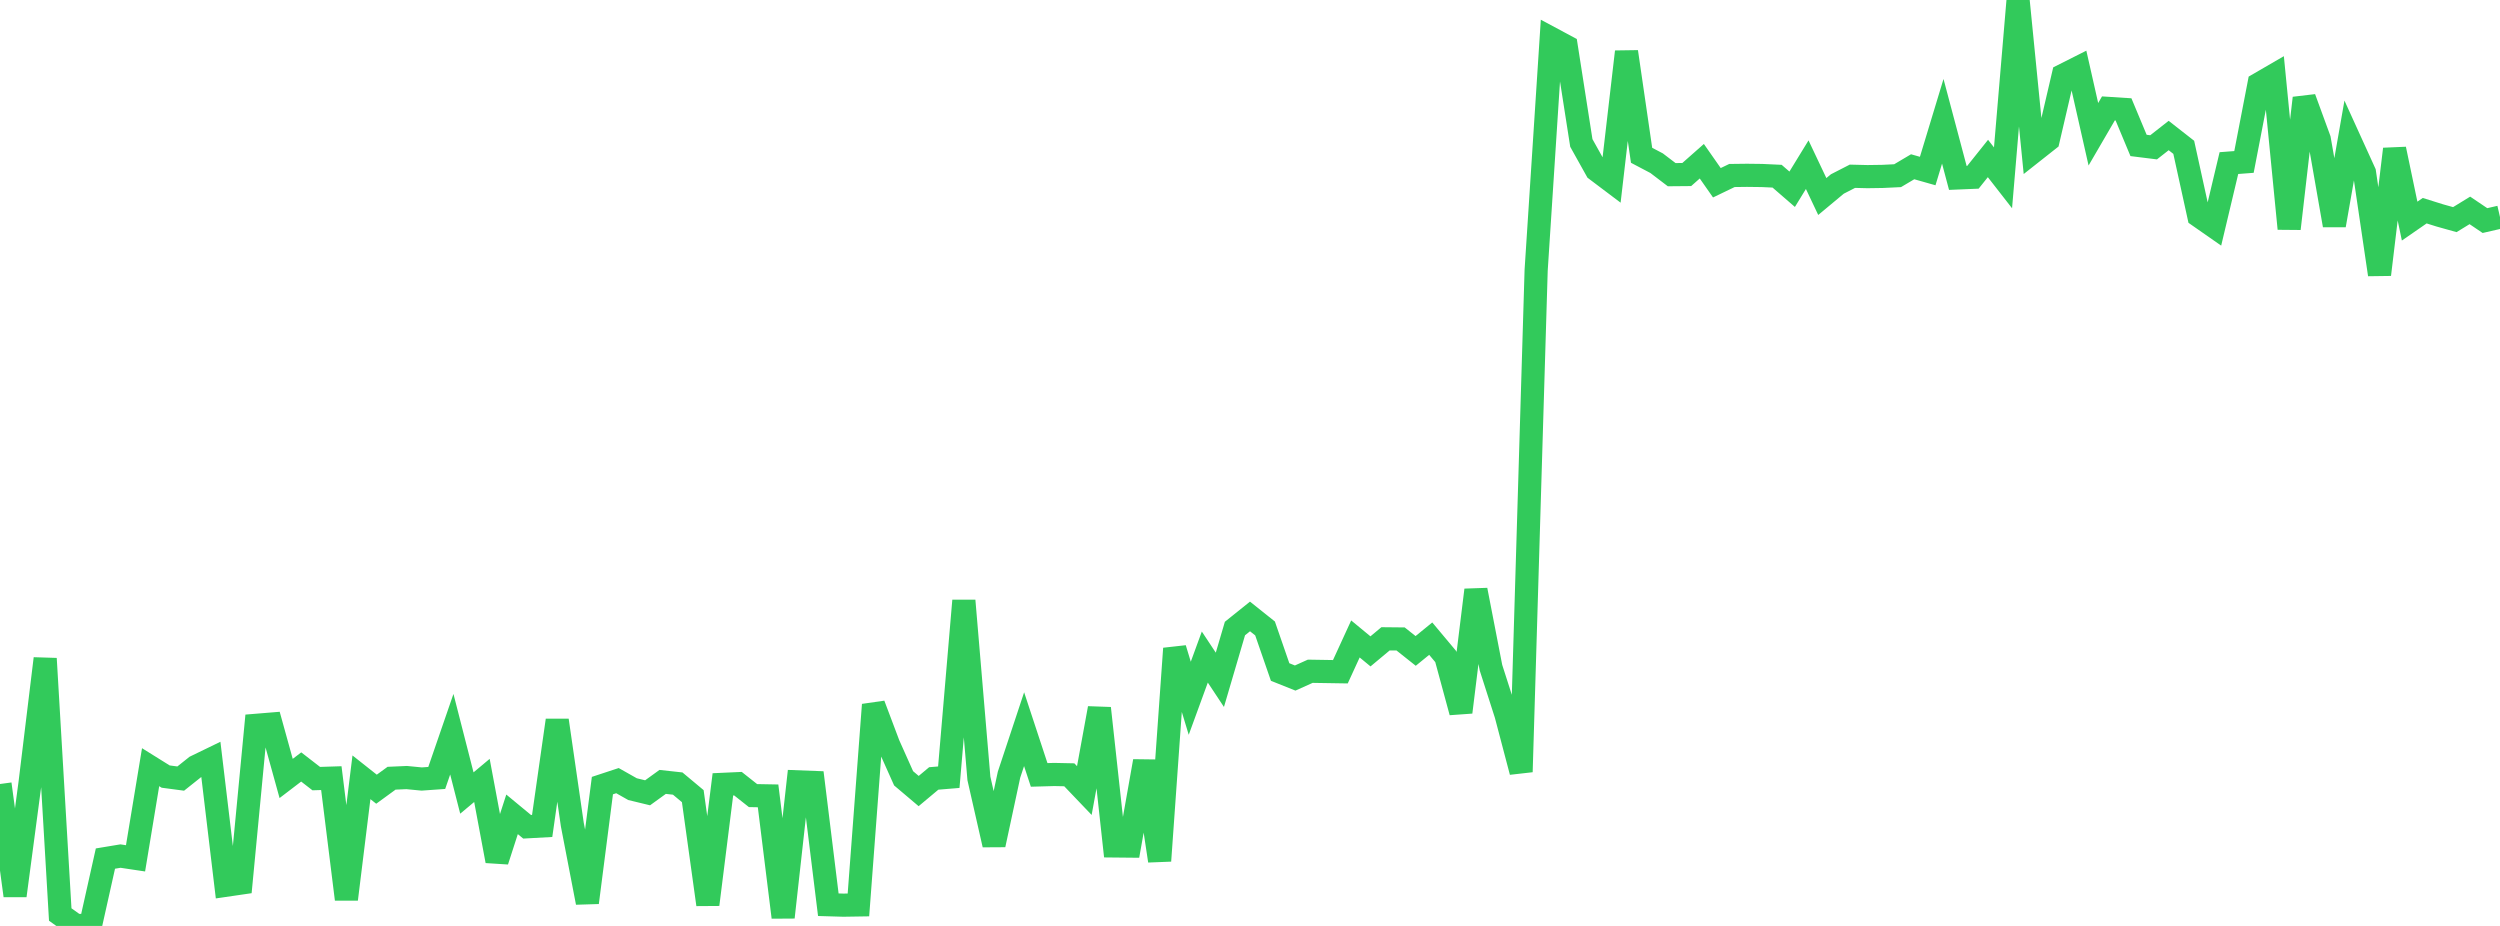 <?xml version="1.0" standalone="no"?>
<!DOCTYPE svg PUBLIC "-//W3C//DTD SVG 1.1//EN" "http://www.w3.org/Graphics/SVG/1.1/DTD/svg11.dtd">

<svg width="135" height="50" viewBox="0 0 135 50" preserveAspectRatio="none" 
  xmlns="http://www.w3.org/2000/svg"
  xmlns:xlink="http://www.w3.org/1999/xlink">


<polyline points="0.0, 42.336 0.813, 48.365 1.627, 42.244 2.44, 35.564 3.253, 49.384 4.066, 49.963 4.88, 50.0 5.693, 46.363 6.506, 46.228 7.319, 46.35 8.133, 41.428 8.946, 41.935 9.759, 42.043 10.572, 41.396 11.386, 41.001 12.199, 47.804 13.012, 47.685 13.825, 39.168 14.639, 39.101 15.452, 42.037 16.265, 41.416 17.078, 42.045 17.892, 42.019 18.705, 48.559 19.518, 41.974 20.331, 42.617 21.145, 42.024 21.958, 41.988 22.771, 42.067 23.584, 42.009 24.398, 39.647 25.211, 42.823 26.024, 42.143 26.837, 46.491 27.651, 43.974 28.464, 44.646 29.277, 44.601 30.09, 38.898 30.904, 44.521 31.717, 48.738 32.53, 42.422 33.343, 42.154 34.157, 42.614 34.97, 42.811 35.783, 42.223 36.596, 42.312 37.41, 42.992 38.223, 48.844 39.036, 42.355 39.849, 42.318 40.663, 42.962 41.476, 42.977 42.289, 49.533 43.102, 42.221 43.916, 42.252 44.729, 48.855 45.542, 48.879 46.355, 48.866 47.169, 38.056 47.982, 40.212 48.795, 42.029 49.608, 42.717 50.422, 42.036 51.235, 41.969 52.048, 32.434 52.861, 42.037 53.675, 45.618 54.488, 41.83 55.301, 39.376 56.114, 41.845 56.928, 41.822 57.741, 41.839 58.554, 42.69 59.367, 38.245 60.181, 45.681 60.994, 45.689 61.807, 41.104 62.62, 46.484 63.434, 35.022 64.247, 37.706 65.06, 35.481 65.873, 36.71 66.687, 33.941 67.5, 33.288 68.313, 33.937 69.127, 36.289 69.94, 36.614 70.753, 36.248 71.566, 36.261 72.38, 36.274 73.193, 34.503 74.006, 35.174 74.819, 34.496 75.633, 34.504 76.446, 35.15 77.259, 34.487 78.072, 35.458 78.886, 38.458 79.699, 31.861 80.512, 36.054 81.325, 38.589 82.139, 41.681 82.952, 14.592 83.765, 2.074 84.578, 2.51 85.392, 7.719 86.205, 9.176 87.018, 9.789 87.831, 2.796 88.645, 8.385 89.458, 8.813 90.271, 9.432 91.084, 9.425 91.898, 8.706 92.711, 9.869 93.524, 9.477 94.337, 9.467 95.151, 9.477 95.964, 9.515 96.777, 10.22 97.59, 8.893 98.404, 10.612 99.217, 9.935 100.03, 9.518 100.843, 9.538 101.657, 9.526 102.47, 9.487 103.283, 9.005 104.096, 9.236 104.91, 6.55 105.723, 9.609 106.536, 9.575 107.349, 8.558 108.163, 9.603 108.976, 0.0 109.789, 8.199 110.602, 7.557 111.416, 4.064 112.229, 3.654 113.042, 7.25 113.855, 5.854 114.669, 5.906 115.482, 7.854 116.295, 7.955 117.108, 7.318 117.922, 7.955 118.735, 11.659 119.548, 12.226 120.361, 8.807 121.175, 8.745 121.988, 4.534 122.801, 4.062 123.614, 12.348 124.428, 5.297 125.241, 7.519 126.054, 12.163 126.867, 7.526 127.681, 9.315 128.494, 14.826 129.307, 8.051 130.12, 11.94 130.934, 11.377 131.747, 11.632 132.56, 11.86 133.373, 11.361 134.187, 11.911 135.0, 11.724" fill="none" stroke="#32ca5b" stroke-width="1.25"/>

</svg>